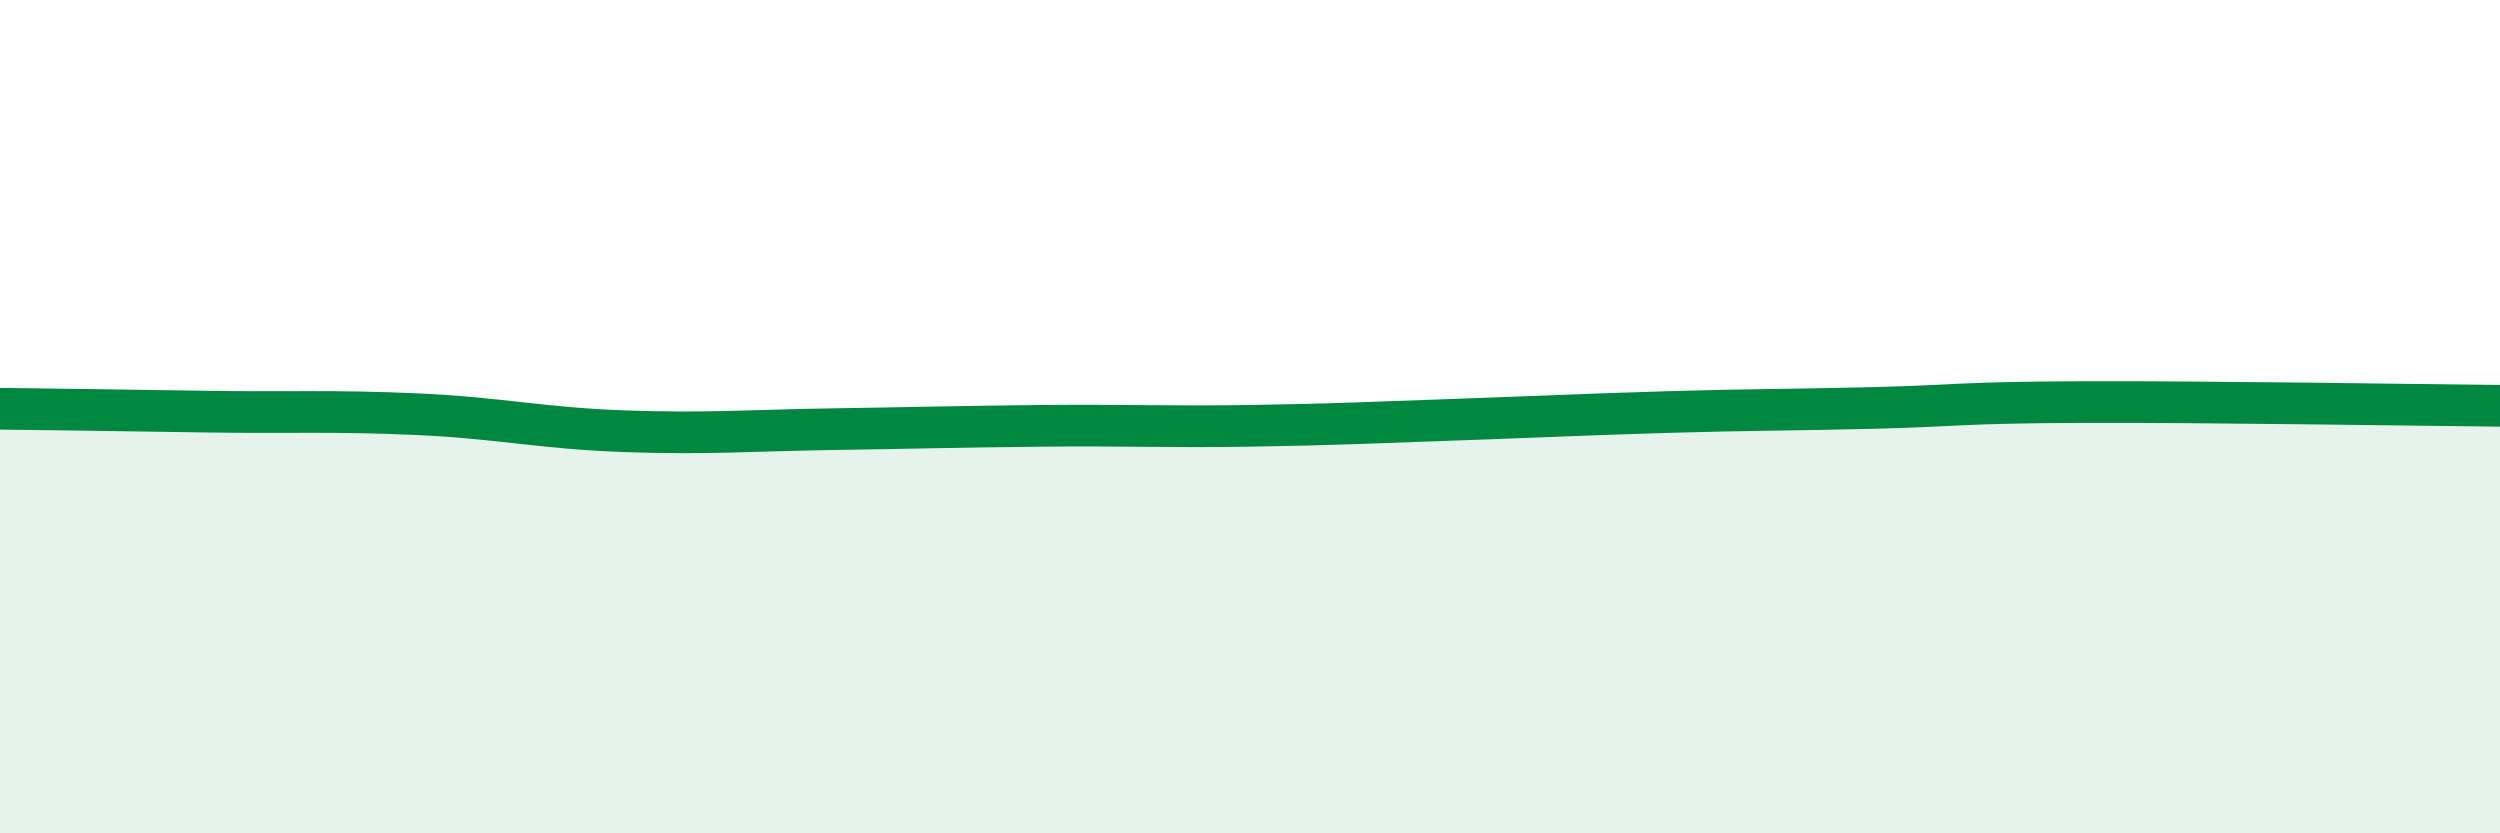 
    <svg width="60" height="20" viewBox="0 0 60 20" xmlns="http://www.w3.org/2000/svg">
      <path
        d="M 0,9.81 C 1,9.82 3,9.85 5,9.88 C 7,9.91 8,9.85 10,9.94 C 12,10.03 13,10.28 15,10.35 C 17,10.42 18,10.33 20,10.3 C 22,10.27 23,10.24 25,10.22 C 27,10.2 28,10.25 30,10.22 C 32,10.19 33,10.14 35,10.07 C 37,10 38,9.95 40,9.89 C 42,9.83 43,9.84 45,9.79 C 47,9.74 47,9.66 50,9.65 C 53,9.64 58,9.72 60,9.74L60 20L0 20Z"
        fill="#008740"
        opacity="0.1"
        stroke-linecap="round"
        stroke-linejoin="round"
      />
      <path
        d="M 0,9.81 C 1,9.82 3,9.85 5,9.88 C 7,9.91 8,9.85 10,9.94 C 12,10.03 13,10.28 15,10.35 C 17,10.42 18,10.33 20,10.3 C 22,10.27 23,10.24 25,10.22 C 27,10.2 28,10.25 30,10.22 C 32,10.19 33,10.14 35,10.07 C 37,10 38,9.95 40,9.89 C 42,9.83 43,9.84 45,9.79 C 47,9.74 47,9.66 50,9.65 C 53,9.64 58,9.72 60,9.74"
        stroke="#008740"
        stroke-width="1"
        fill="none"
        stroke-linecap="round"
        stroke-linejoin="round"
      />
    </svg>
  